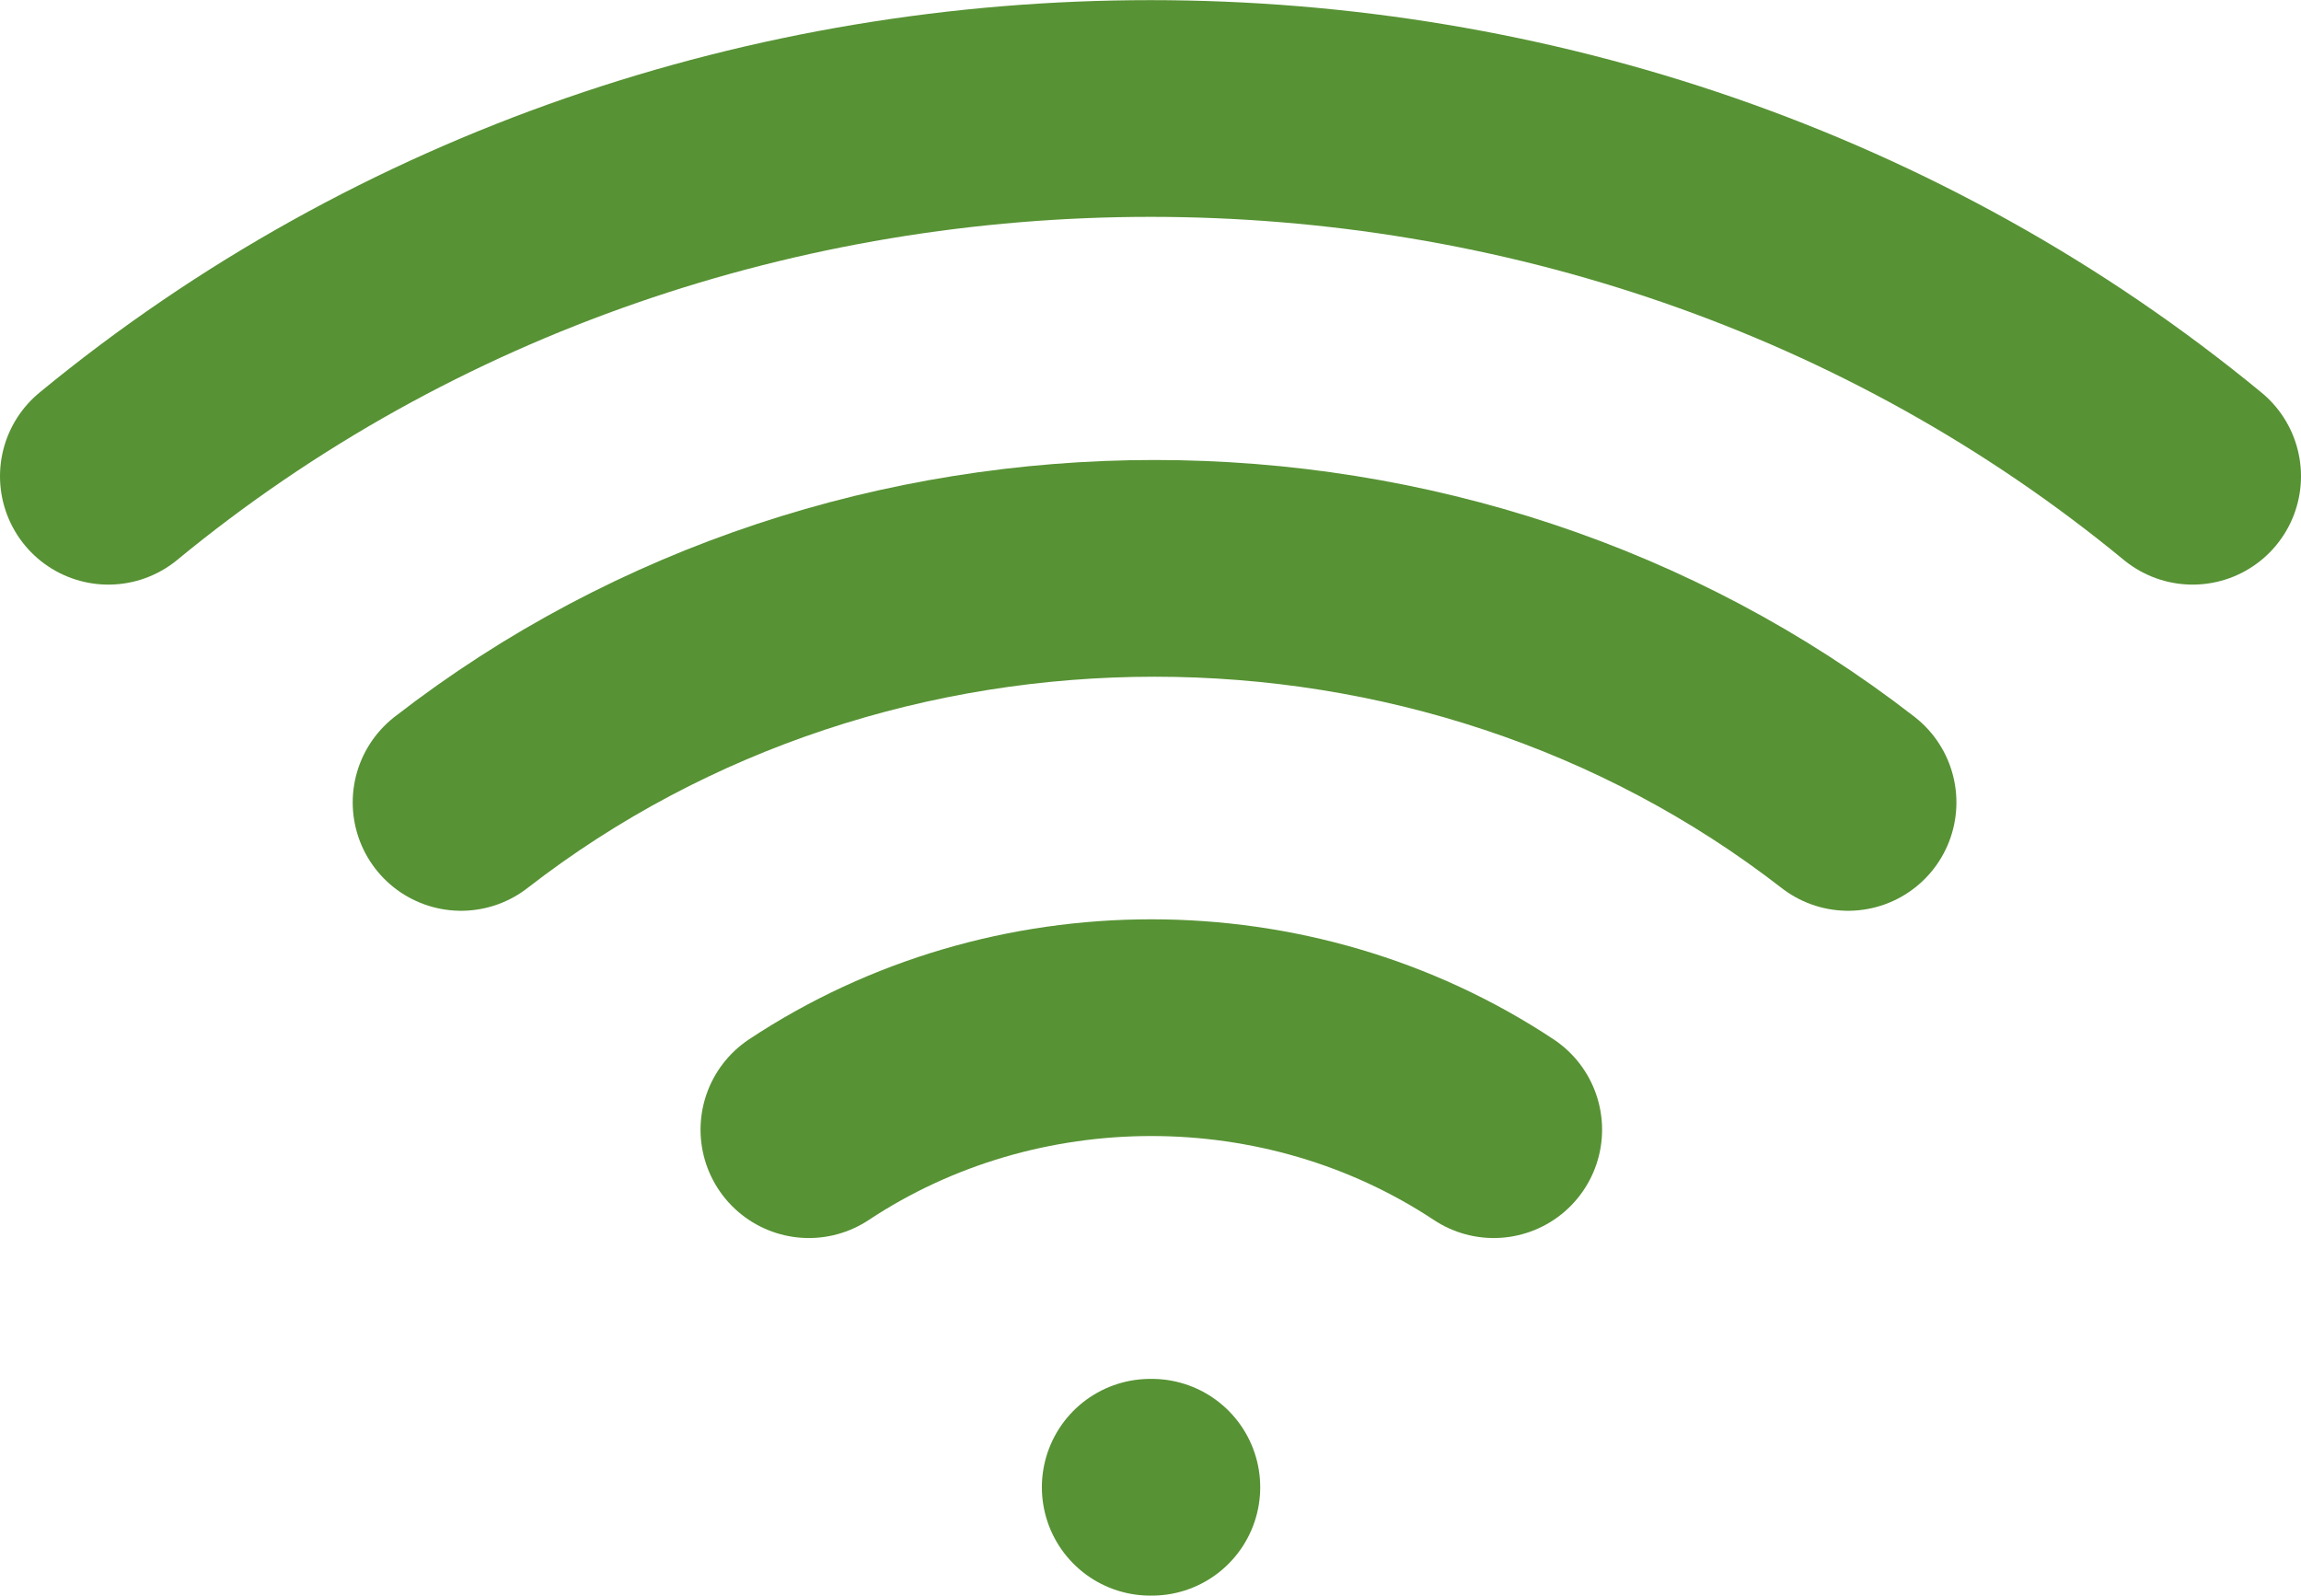 <?xml version="1.0" encoding="UTF-8"?>
<svg id="Calque_2" data-name="Calque 2" xmlns="http://www.w3.org/2000/svg" viewBox="0 0 42.47 29.45">
  <defs>
    <style>
      .cls-1 {
        fill: none;
        stroke: #579234;
        stroke-linecap: round;
        stroke-linejoin: round;
        stroke-width: 4px;
      }
    </style>
  </defs>
  <g id="Calque_1-2" data-name="Calque 1">
    <path class="cls-1" d="M8.51,14.81c7.42-5.76,18.18-5.76,25.6,0"/>
    <path class="cls-1" d="M2,8.79C12.99-.26,29.48-.26,40.47,8.79"/>
    <path class="cls-1" d="M14.93,20.85c3.79-2.51,8.85-2.51,12.64,0"/>
    <path class="cls-1" d="M21.23,27.45h.03"/>
  </g>
</svg>